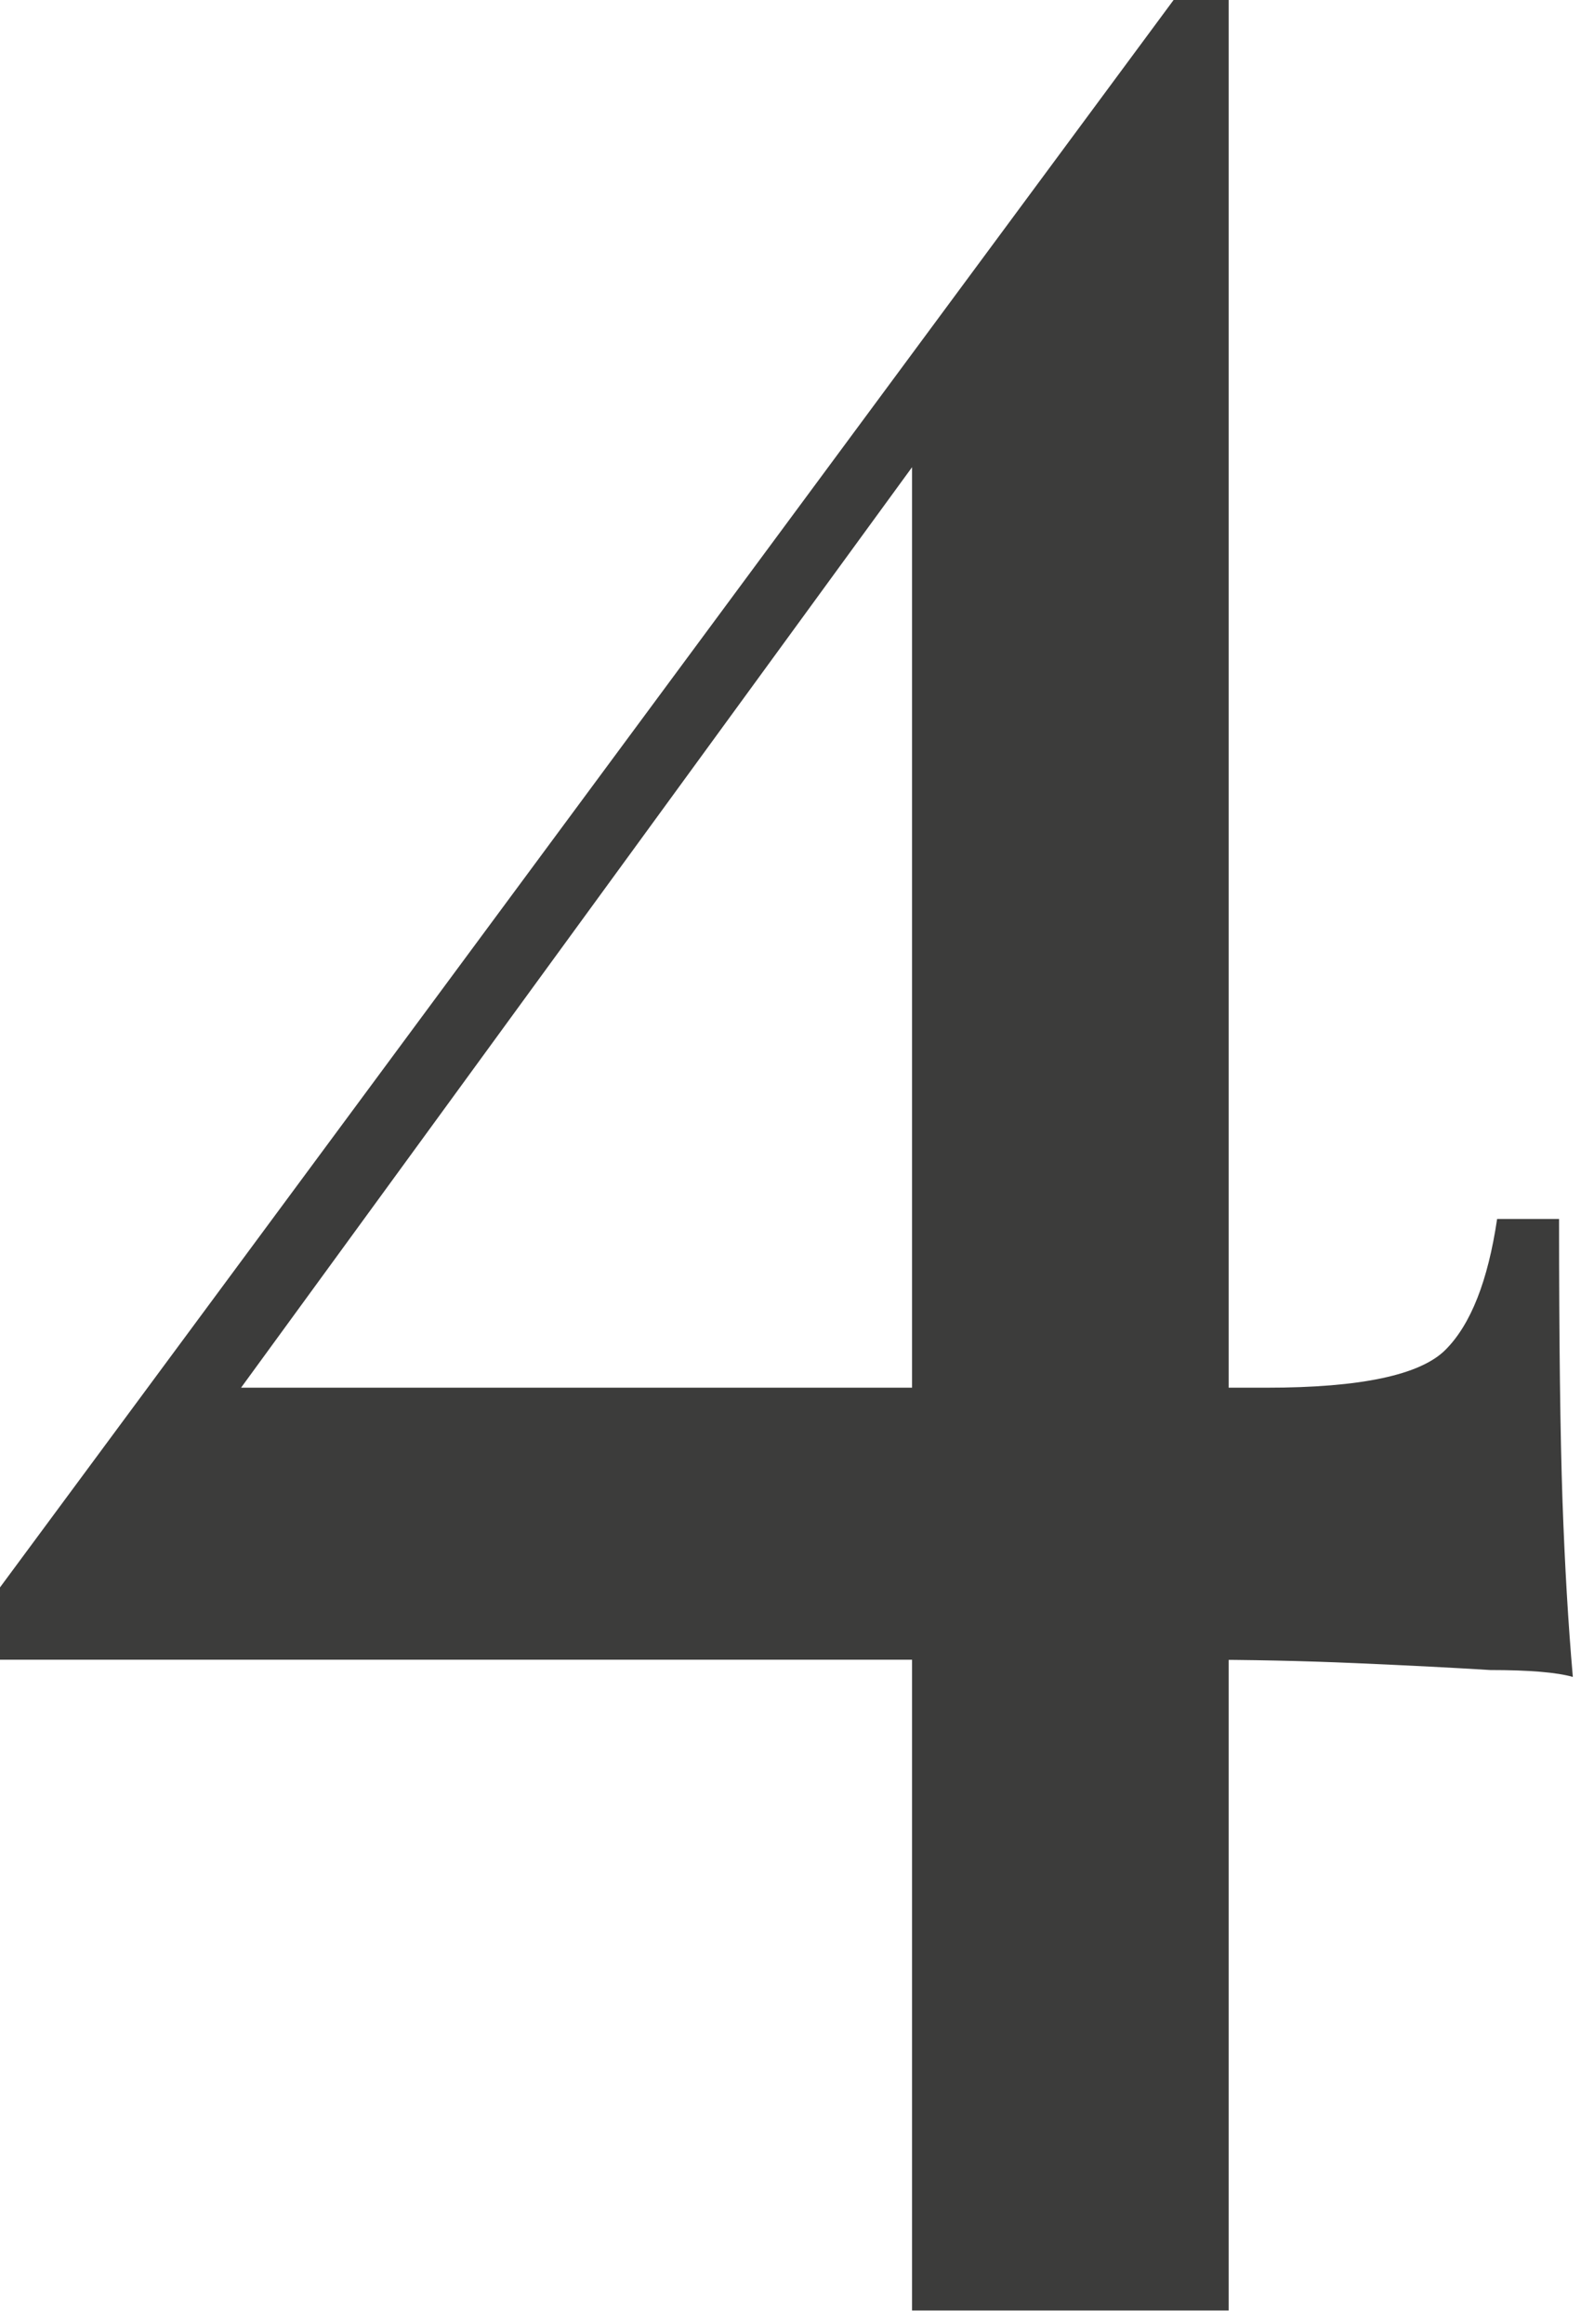 <?xml version="1.0" encoding="utf-8"?>
<svg xmlns="http://www.w3.org/2000/svg" fill="none" height="100%" overflow="visible" preserveAspectRatio="none" style="display: block;" viewBox="0 0 49 72" width="100%">
<path d="M36.373 0L36.8 2.773L5.76 45.333L6.187 42.987H39.253C42.169 42.987 44.018 42.596 44.8 41.813C45.582 41.031 46.116 39.68 46.4 37.76H48.32C48.32 41.529 48.356 44.444 48.427 46.507C48.498 48.498 48.604 50.311 48.747 51.947C48.249 51.804 47.396 51.733 46.187 51.733C45.049 51.662 43.662 51.591 42.027 51.52C40.391 51.449 38.72 51.413 37.013 51.413C35.307 51.413 33.636 51.413 32 51.413H0V49.173L36.373 0ZM38.08 0V71.573H28.267V12.587L36.373 0H38.08Z" fill="#3C3C3B" id="4"/>
</svg>